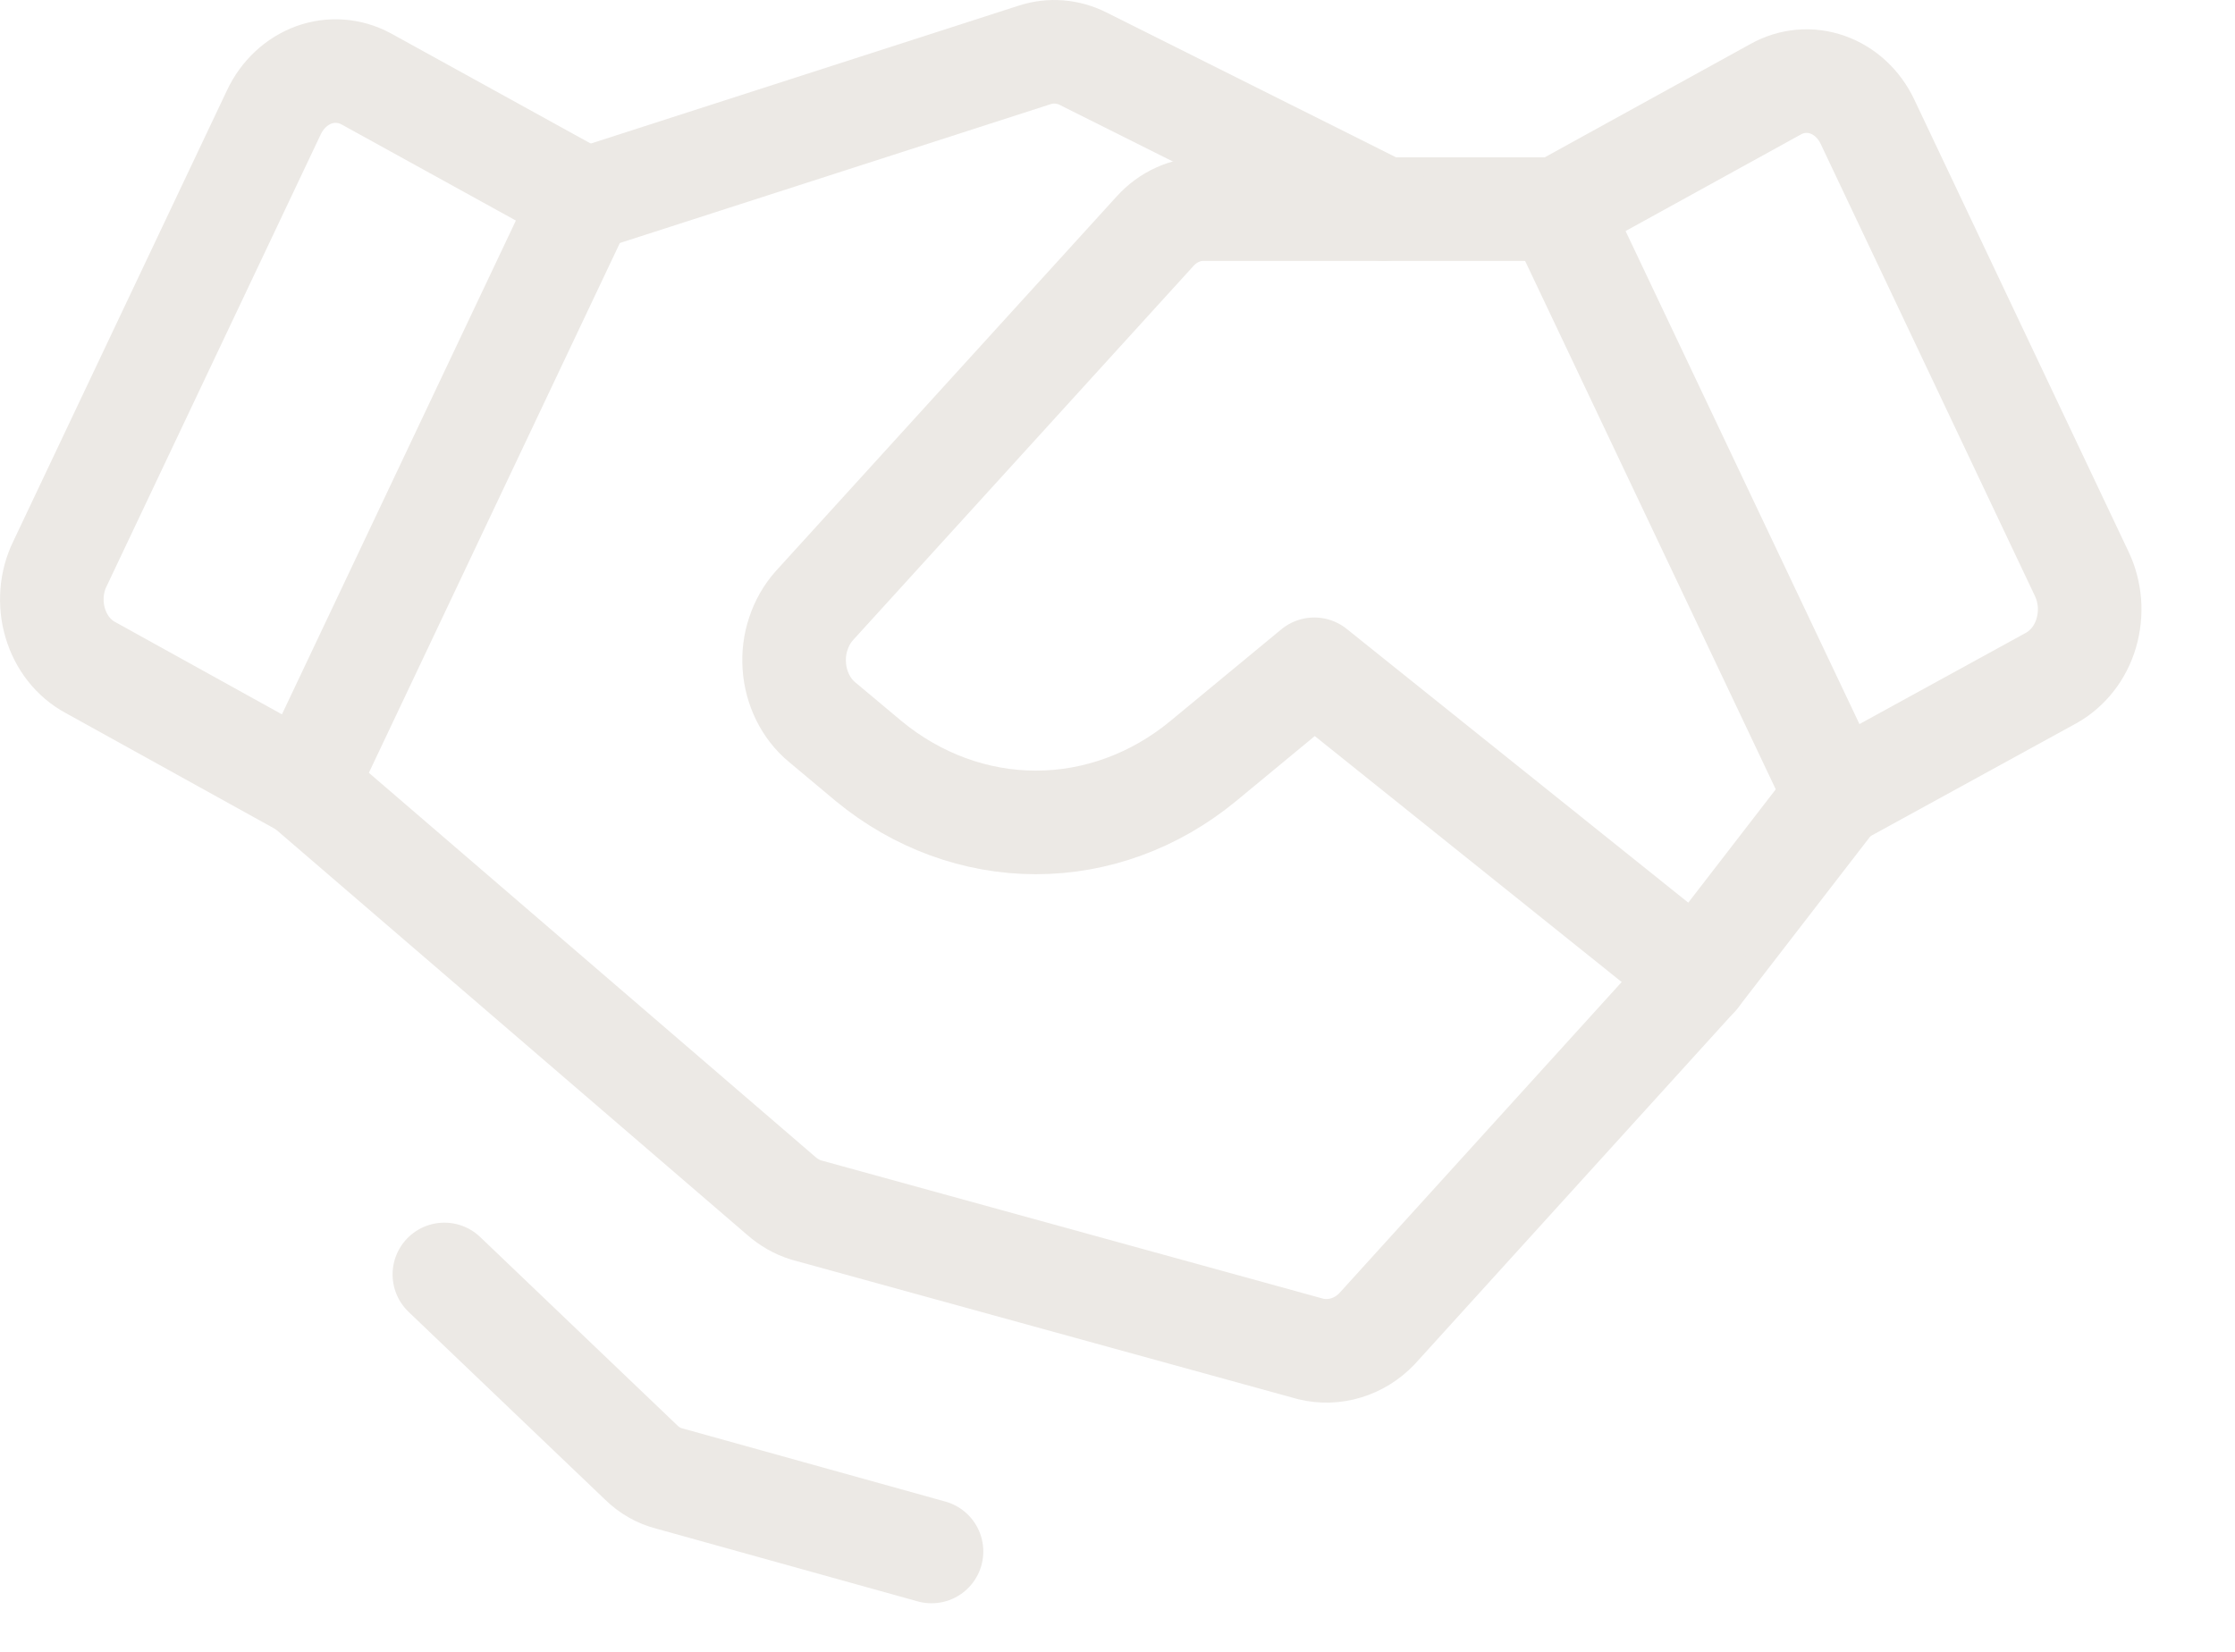 <svg width="23" height="17" viewBox="0 0 23 17" fill="none" xmlns="http://www.w3.org/2000/svg">
<path d="M21.108 6.978L18.896 8.191L16.032 2.153L18.27 0.92C18.436 0.826 18.629 0.809 18.807 0.872C18.985 0.935 19.133 1.072 19.219 1.255L21.421 5.902C21.466 5.995 21.493 6.097 21.502 6.202C21.51 6.307 21.499 6.413 21.47 6.513C21.441 6.613 21.394 6.706 21.331 6.786C21.269 6.865 21.193 6.931 21.108 6.978V6.978Z" stroke="#ECE9E5" stroke-width="1.066" stroke-linecap="round" stroke-linejoin="round"/>
<path d="M3.14 8.093L0.929 6.869C0.844 6.823 0.768 6.759 0.706 6.68C0.644 6.601 0.597 6.509 0.568 6.41C0.538 6.31 0.528 6.206 0.536 6.101C0.544 5.997 0.571 5.896 0.616 5.804L2.818 1.157C2.904 0.974 3.052 0.836 3.229 0.771C3.406 0.707 3.599 0.721 3.767 0.811L6.005 2.045L3.14 8.093Z" stroke="#ECE9E5" stroke-width="1.066" stroke-linecap="round" stroke-linejoin="round"/>
<path d="M18.896 8.19L17.464 10.045L14.169 13.676C14.08 13.769 13.971 13.836 13.852 13.872C13.734 13.908 13.609 13.912 13.489 13.883L8.297 12.453C8.202 12.424 8.114 12.373 8.037 12.305L3.14 8.092" stroke="#ECE9E5" stroke-width="1.066" stroke-linecap="round" stroke-linejoin="round"/>
<path d="M17.464 10.045L13.525 6.888L12.379 7.835C11.883 8.243 11.28 8.464 10.66 8.464C10.041 8.464 9.438 8.243 8.942 7.835L8.458 7.43C8.376 7.362 8.309 7.275 8.26 7.176C8.211 7.076 8.181 6.966 8.174 6.853C8.166 6.741 8.18 6.627 8.216 6.521C8.251 6.414 8.306 6.318 8.378 6.236L11.887 2.379C11.953 2.306 12.031 2.249 12.117 2.21C12.203 2.171 12.295 2.151 12.388 2.152H16.032" stroke="#ECE9E5" stroke-width="1.066" stroke-linecap="round" stroke-linejoin="round"/>
<path d="M6.059 2.044L10.651 0.564C10.814 0.512 10.989 0.526 11.144 0.603L14.241 2.152" stroke="#ECE9E5" stroke-width="1.066" stroke-linecap="round" stroke-linejoin="round"/>
<path d="M9.586 15.967L6.891 15.217C6.782 15.19 6.68 15.132 6.596 15.049L4.573 13.116" stroke="#ECE9E5" stroke-width="1.066" stroke-linecap="round" stroke-linejoin="round"/>
</svg>
